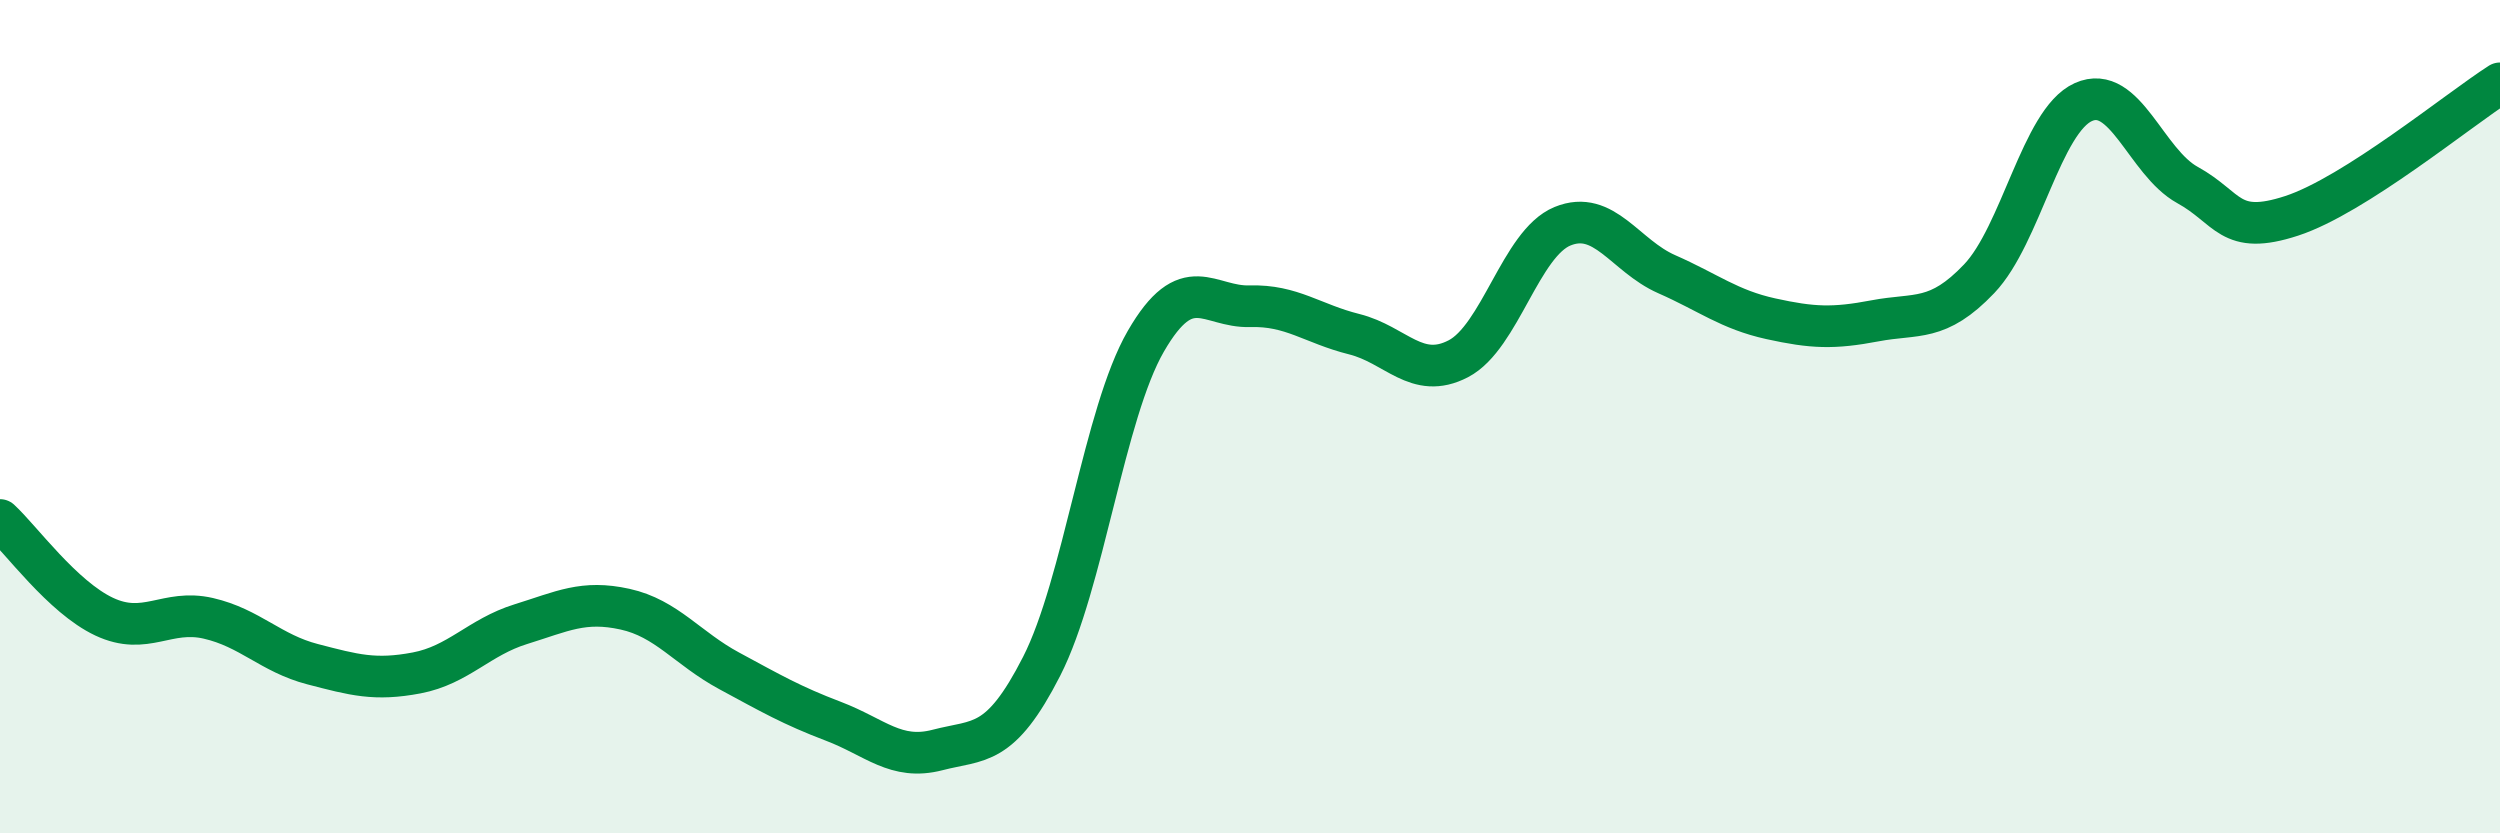 
    <svg width="60" height="20" viewBox="0 0 60 20" xmlns="http://www.w3.org/2000/svg">
      <path
        d="M 0,12.48 C 0.5,12.94 1.5,14.33 2.5,14.8 C 3.5,15.27 4,14.61 5,14.84 C 6,15.07 6.5,15.68 7.5,15.94 C 8.5,16.2 9,16.34 10,16.15 C 11,15.96 11.5,15.29 12.5,14.98 C 13.5,14.67 14,14.4 15,14.62 C 16,14.84 16.5,15.56 17.5,16.1 C 18.5,16.64 19,16.93 20,17.31 C 21,17.69 21.5,18.26 22.5,18 C 23.5,17.74 24,17.95 25,15.99 C 26,14.03 26.5,9.92 27.5,8.19 C 28.5,6.46 29,7.38 30,7.35 C 31,7.32 31.5,7.77 32.5,8.02 C 33.5,8.27 34,9.13 35,8.61 C 36,8.09 36.5,5.84 37.5,5.43 C 38.5,5.02 39,6.14 40,6.58 C 41,7.02 41.5,7.43 42.5,7.65 C 43.5,7.87 44,7.89 45,7.7 C 46,7.51 46.5,7.74 47.5,6.69 C 48.5,5.64 49,2.9 50,2.45 C 51,2 51.5,3.89 52.5,4.44 C 53.5,4.99 53.5,5.67 55,5.18 C 56.5,4.69 59,2.64 60,2L60 20L0 20Z"
        fill="#008740"
        opacity="0.1"
        stroke-linecap="round"
        stroke-linejoin="round"
      />
      <path
        d="M 0,12.48 C 0.5,12.94 1.5,14.33 2.5,14.8 C 3.5,15.27 4,14.61 5,14.84 C 6,15.07 6.5,15.68 7.5,15.94 C 8.5,16.2 9,16.34 10,16.15 C 11,15.96 11.5,15.29 12.5,14.98 C 13.5,14.67 14,14.4 15,14.62 C 16,14.84 16.5,15.56 17.5,16.1 C 18.5,16.64 19,16.93 20,17.31 C 21,17.69 21.5,18.26 22.5,18 C 23.5,17.74 24,17.95 25,15.99 C 26,14.03 26.5,9.92 27.5,8.19 C 28.5,6.46 29,7.38 30,7.35 C 31,7.32 31.5,7.77 32.5,8.02 C 33.5,8.27 34,9.13 35,8.61 C 36,8.09 36.5,5.84 37.5,5.43 C 38.5,5.02 39,6.14 40,6.58 C 41,7.02 41.5,7.43 42.5,7.65 C 43.5,7.87 44,7.89 45,7.7 C 46,7.51 46.5,7.74 47.5,6.69 C 48.5,5.64 49,2.9 50,2.45 C 51,2 51.5,3.89 52.5,4.44 C 53.5,4.99 53.5,5.67 55,5.18 C 56.5,4.69 59,2.64 60,2"
        stroke="#008740"
        stroke-width="1"
        fill="none"
        stroke-linecap="round"
        stroke-linejoin="round"
      />
    </svg>
  